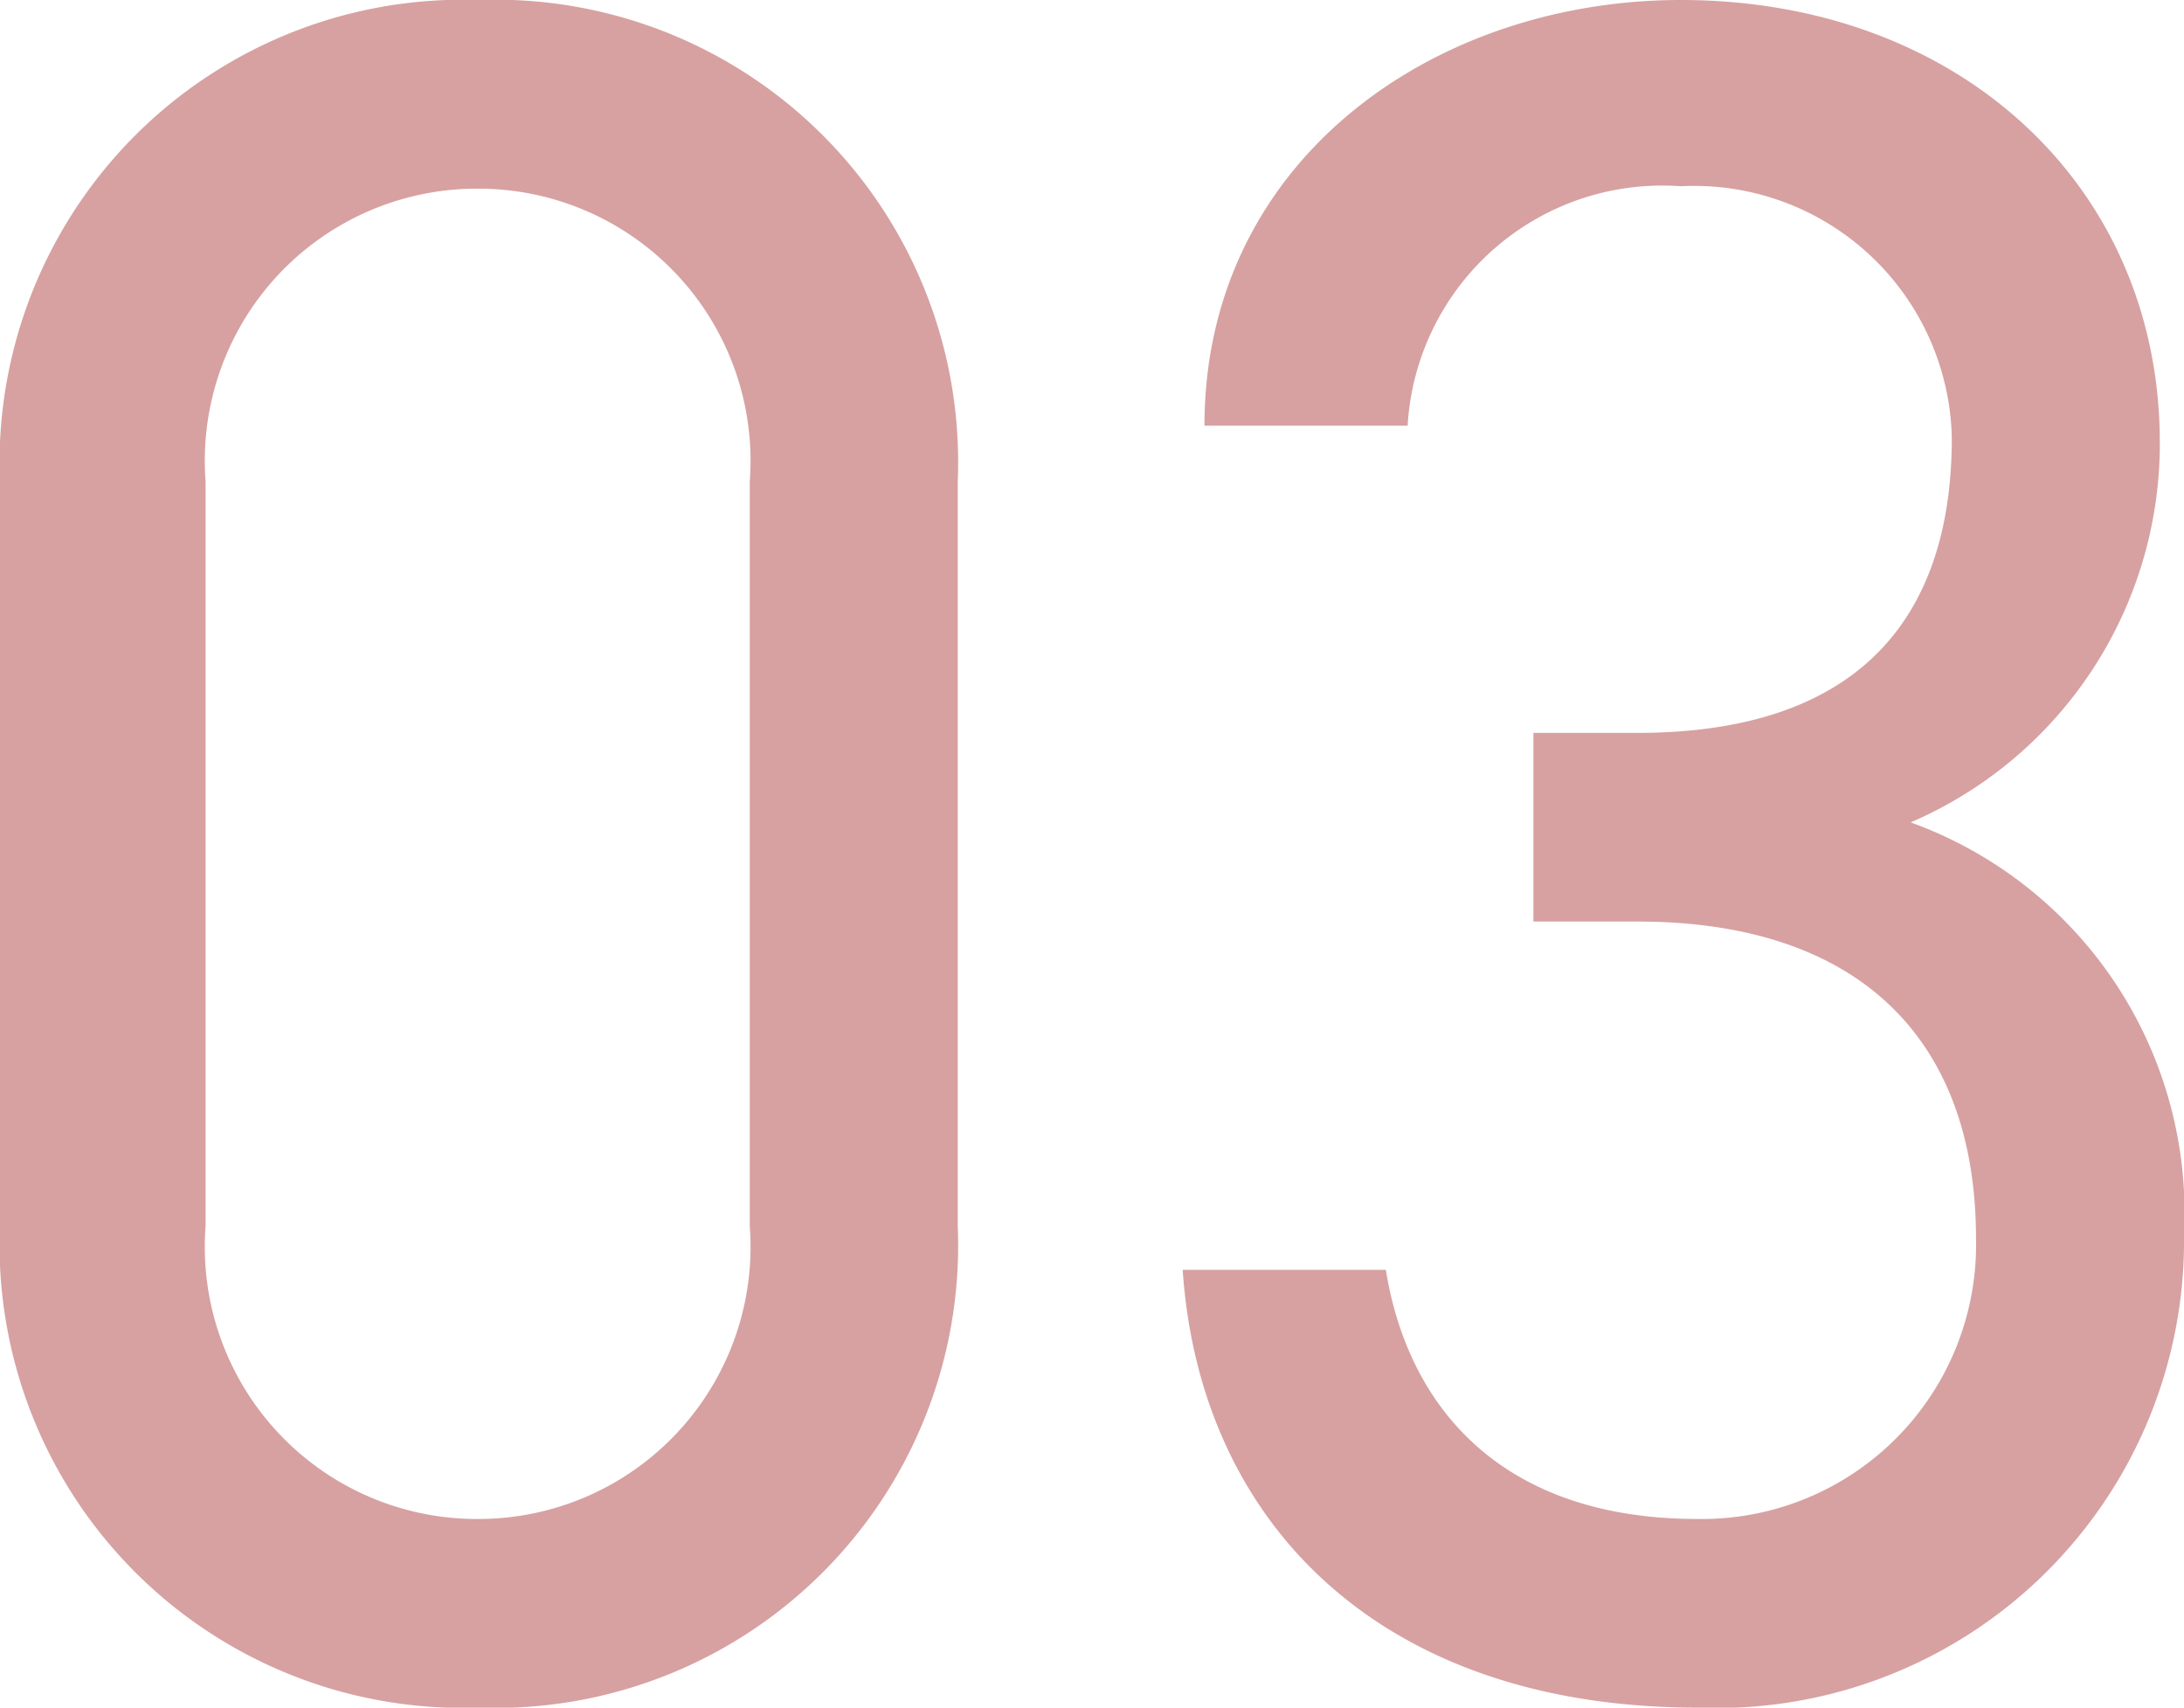 <svg xmlns="http://www.w3.org/2000/svg" width="36.12" height="28.24" viewBox="0 0 36.12 28.24">
  <path id="パス_145244" data-name="パス 145244" d="M-2.08-19.96A7.65,7.65,0,0,0-10-27.92a7.661,7.661,0,0,0-7.92,8V-7.68A7.661,7.661,0,0,0-10,.32,7.65,7.65,0,0,0-2.08-7.64Zm-3.44,0V-7.64A4.5,4.5,0,0,1-10-2.8a4.5,4.5,0,0,1-4.52-4.84V-19.96A4.5,4.5,0,0,1-10-24.8,4.5,4.5,0,0,1-5.52-19.96ZM7.44-12.68H9.16c3.68,0,5.6,1.96,5.6,5.24a4.535,4.535,0,0,1-4.6,4.64C6.88-2.8,5.36-4.68,5-6.92H1.64C1.92-2.76,4.88.32,10.16.32A7.727,7.727,0,0,0,18.2-7.52a6.862,6.862,0,0,0-4.52-6.8A6.818,6.818,0,0,0,17.8-20.6c0-4.24-3.32-7.32-7.92-7.32C5.76-27.92,2-25.24,2-20.88H5.36a4.218,4.218,0,0,1,4.52-3.96,4.262,4.262,0,0,1,4.48,4.16c0,3-1.56,4.88-5.2,4.88H7.44Z" transform="translate(17.92 27.92)" fill="#d7a1a1"/>
</svg>
